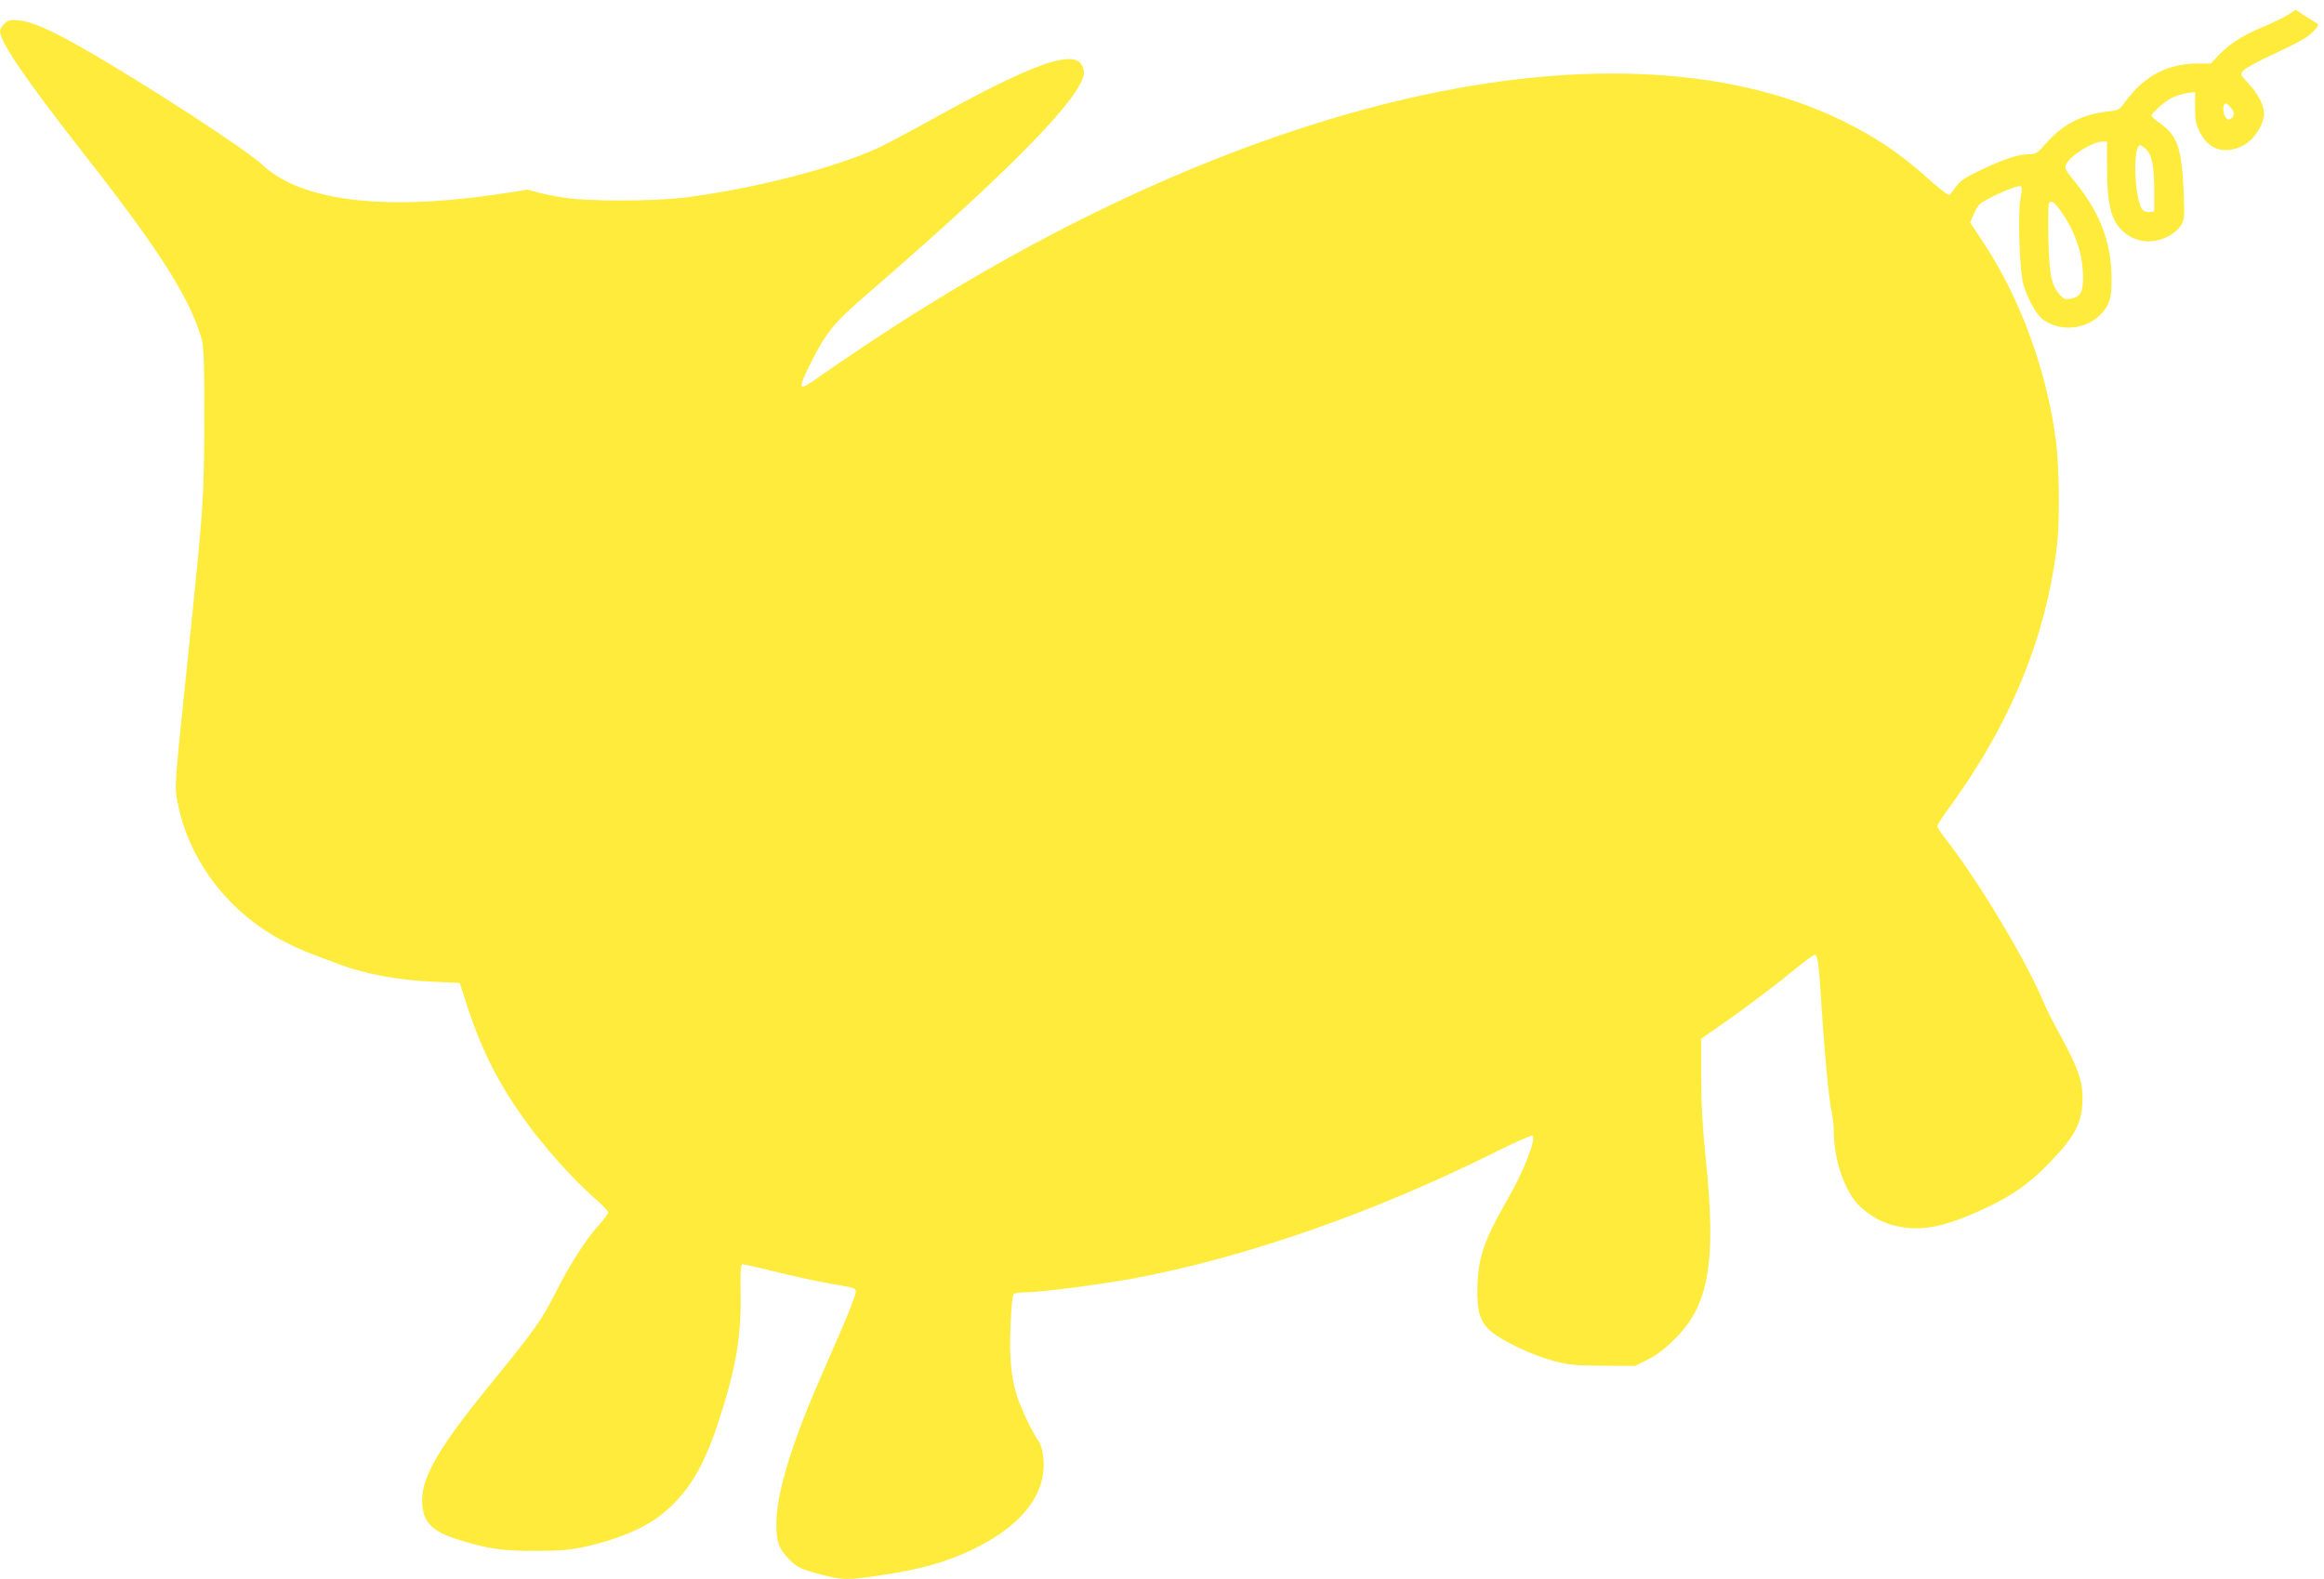 <?xml version="1.0" standalone="no"?>
<!DOCTYPE svg PUBLIC "-//W3C//DTD SVG 20010904//EN"
 "http://www.w3.org/TR/2001/REC-SVG-20010904/DTD/svg10.dtd">
<svg version="1.0" xmlns="http://www.w3.org/2000/svg"
 width="1280pt" height="870pt" viewBox="0 0 1280 870"
 preserveAspectRatio="xMidYMid meet">
<g transform="translate(0,870) scale(0.1,-0.1)"
fill="#ffeb3b" stroke="none">
<path d="M12601 8618 c-24 -15 -78 -41 -120 -59 -119 -49 -191 -93 -251 -153
l-54 -56 -71 0 c-165 0 -293 -67 -396 -206 -36 -50 -39 -51 -99 -58 -145 -17
-248 -70 -341 -176 -49 -55 -57 -60 -94 -60 -58 0 -132 -24 -260 -84 -88 -42
-118 -61 -140 -92 -16 -21 -32 -43 -36 -48 -5 -5 -45 25 -91 65 -182 164 -306
248 -503 345 -631 308 -1503 342 -2490 98 -926 -230 -1915 -687 -2888 -1336
-98 -65 -212 -143 -254 -173 -120 -86 -124 -78 -45 80 80 161 128 220 305 372
794 686 1197 1098 1197 1225 0 13 -7 33 -15 45 -55 78 -281 -5 -810 -298 -121
-67 -256 -139 -300 -160 -234 -110 -673 -225 -1063 -276 -181 -23 -552 -24
-688 0 -55 9 -121 23 -147 31 -25 7 -47 12 -49 11 -2 -2 -84 -15 -183 -29
-616 -88 -1061 -30 -1269 165 -93 87 -645 446 -984 640 -182 104 -288 151
-360 157 -45 4 -57 1 -77 -18 -14 -13 -25 -32 -25 -41 0 -60 138 -262 460
-674 413 -526 577 -784 647 -1010 16 -54 18 -99 18 -455 -1 -441 -3 -467 -90
-1310 -75 -723 -74 -712 -58 -795 61 -327 286 -619 596 -776 76 -39 116 -55
305 -125 138 -51 320 -84 500 -92 l154 -7 48 -148 c74 -223 164 -402 303 -597
107 -152 271 -335 391 -440 42 -36 75 -71 76 -79 0 -7 -23 -38 -50 -68 -71
-78 -160 -216 -240 -374 -78 -154 -118 -209 -354 -499 -285 -349 -380 -510
-381 -645 0 -117 49 -170 201 -218 157 -49 238 -61 419 -61 137 0 190 5 273
22 179 39 332 103 428 180 139 112 229 258 307 497 99 300 129 471 126 710 -2
142 0 170 12 170 8 0 91 -19 184 -42 94 -24 231 -53 305 -66 132 -22 135 -23
133 -47 -1 -14 -30 -92 -66 -175 -36 -82 -101 -234 -146 -337 -147 -340 -225
-603 -225 -763 0 -99 12 -134 68 -193 42 -45 69 -58 181 -87 116 -30 144 -31
321 -4 234 34 380 77 534 154 254 128 383 298 367 487 -4 44 -13 78 -25 96
-35 48 -100 185 -121 252 -33 107 -43 218 -35 394 4 99 11 164 18 168 6 4 31
8 56 8 84 0 405 41 592 75 616 113 1339 365 2012 702 108 54 192 91 197 86 20
-20 -49 -197 -136 -347 -133 -232 -165 -325 -168 -496 -2 -129 15 -183 76
-236 62 -52 228 -131 342 -161 89 -23 120 -26 275 -27 l176 -1 69 35 c47 23
96 60 147 111 191 186 232 427 173 993 -18 176 -25 294 -25 451 l0 213 98 68
c133 92 306 222 419 315 53 44 101 79 108 79 17 0 22 -39 40 -320 16 -249 40
-489 55 -555 5 -22 10 -67 10 -100 1 -139 48 -291 116 -380 37 -49 113 -102
176 -124 157 -54 299 -32 545 84 149 70 243 137 350 248 146 151 183 226 183
361 0 92 -28 169 -118 334 -39 70 -82 156 -97 192 -96 230 -358 666 -541 901
-24 30 -44 61 -44 67 0 7 24 45 53 85 347 471 546 952 607 1467 15 126 12 418
-5 560 -48 385 -194 790 -398 1099 l-76 115 15 35 c8 20 22 47 32 60 22 30
219 118 233 104 6 -6 6 -28 -2 -63 -17 -80 -6 -409 16 -480 27 -88 75 -170
115 -196 117 -77 286 -35 348 86 18 37 22 60 22 145 0 192 -62 360 -193 522
-65 80 -68 87 -56 110 27 50 144 122 199 123 l25 0 0 -142 c0 -195 21 -286 79
-344 68 -68 164 -83 254 -38 32 16 59 39 73 61 21 33 22 42 16 187 -11 243
-34 309 -133 379 -24 17 -44 34 -44 39 0 15 71 78 110 98 22 11 60 23 85 27
l45 6 0 -85 c0 -72 4 -92 28 -139 50 -100 149 -124 250 -63 53 33 102 114 102
168 -1 46 -33 110 -86 166 -46 50 -47 50 -28 71 10 12 62 41 114 66 202 95
239 116 271 150 32 33 33 36 15 47 -10 6 -40 25 -65 41 l-47 31 -43 -28z
m-312 -514 c16 -20 18 -30 10 -46 -6 -10 -18 -18 -26 -16 -28 5 -39 88 -13 88
5 0 18 -12 29 -26z m-466 -230 c31 -31 42 -92 42 -239 l0 -100 -26 -3 c-14 -2
-31 4 -38 12 -46 55 -56 356 -13 356 5 0 21 -12 35 -26z m-466 -346 c77 -114
115 -231 116 -356 0 -83 -14 -107 -70 -118 -26 -5 -36 -2 -55 19 -49 53 -61
108 -66 305 -2 100 -1 189 2 197 10 28 31 15 73 -47z"/>
</g>
</svg>
